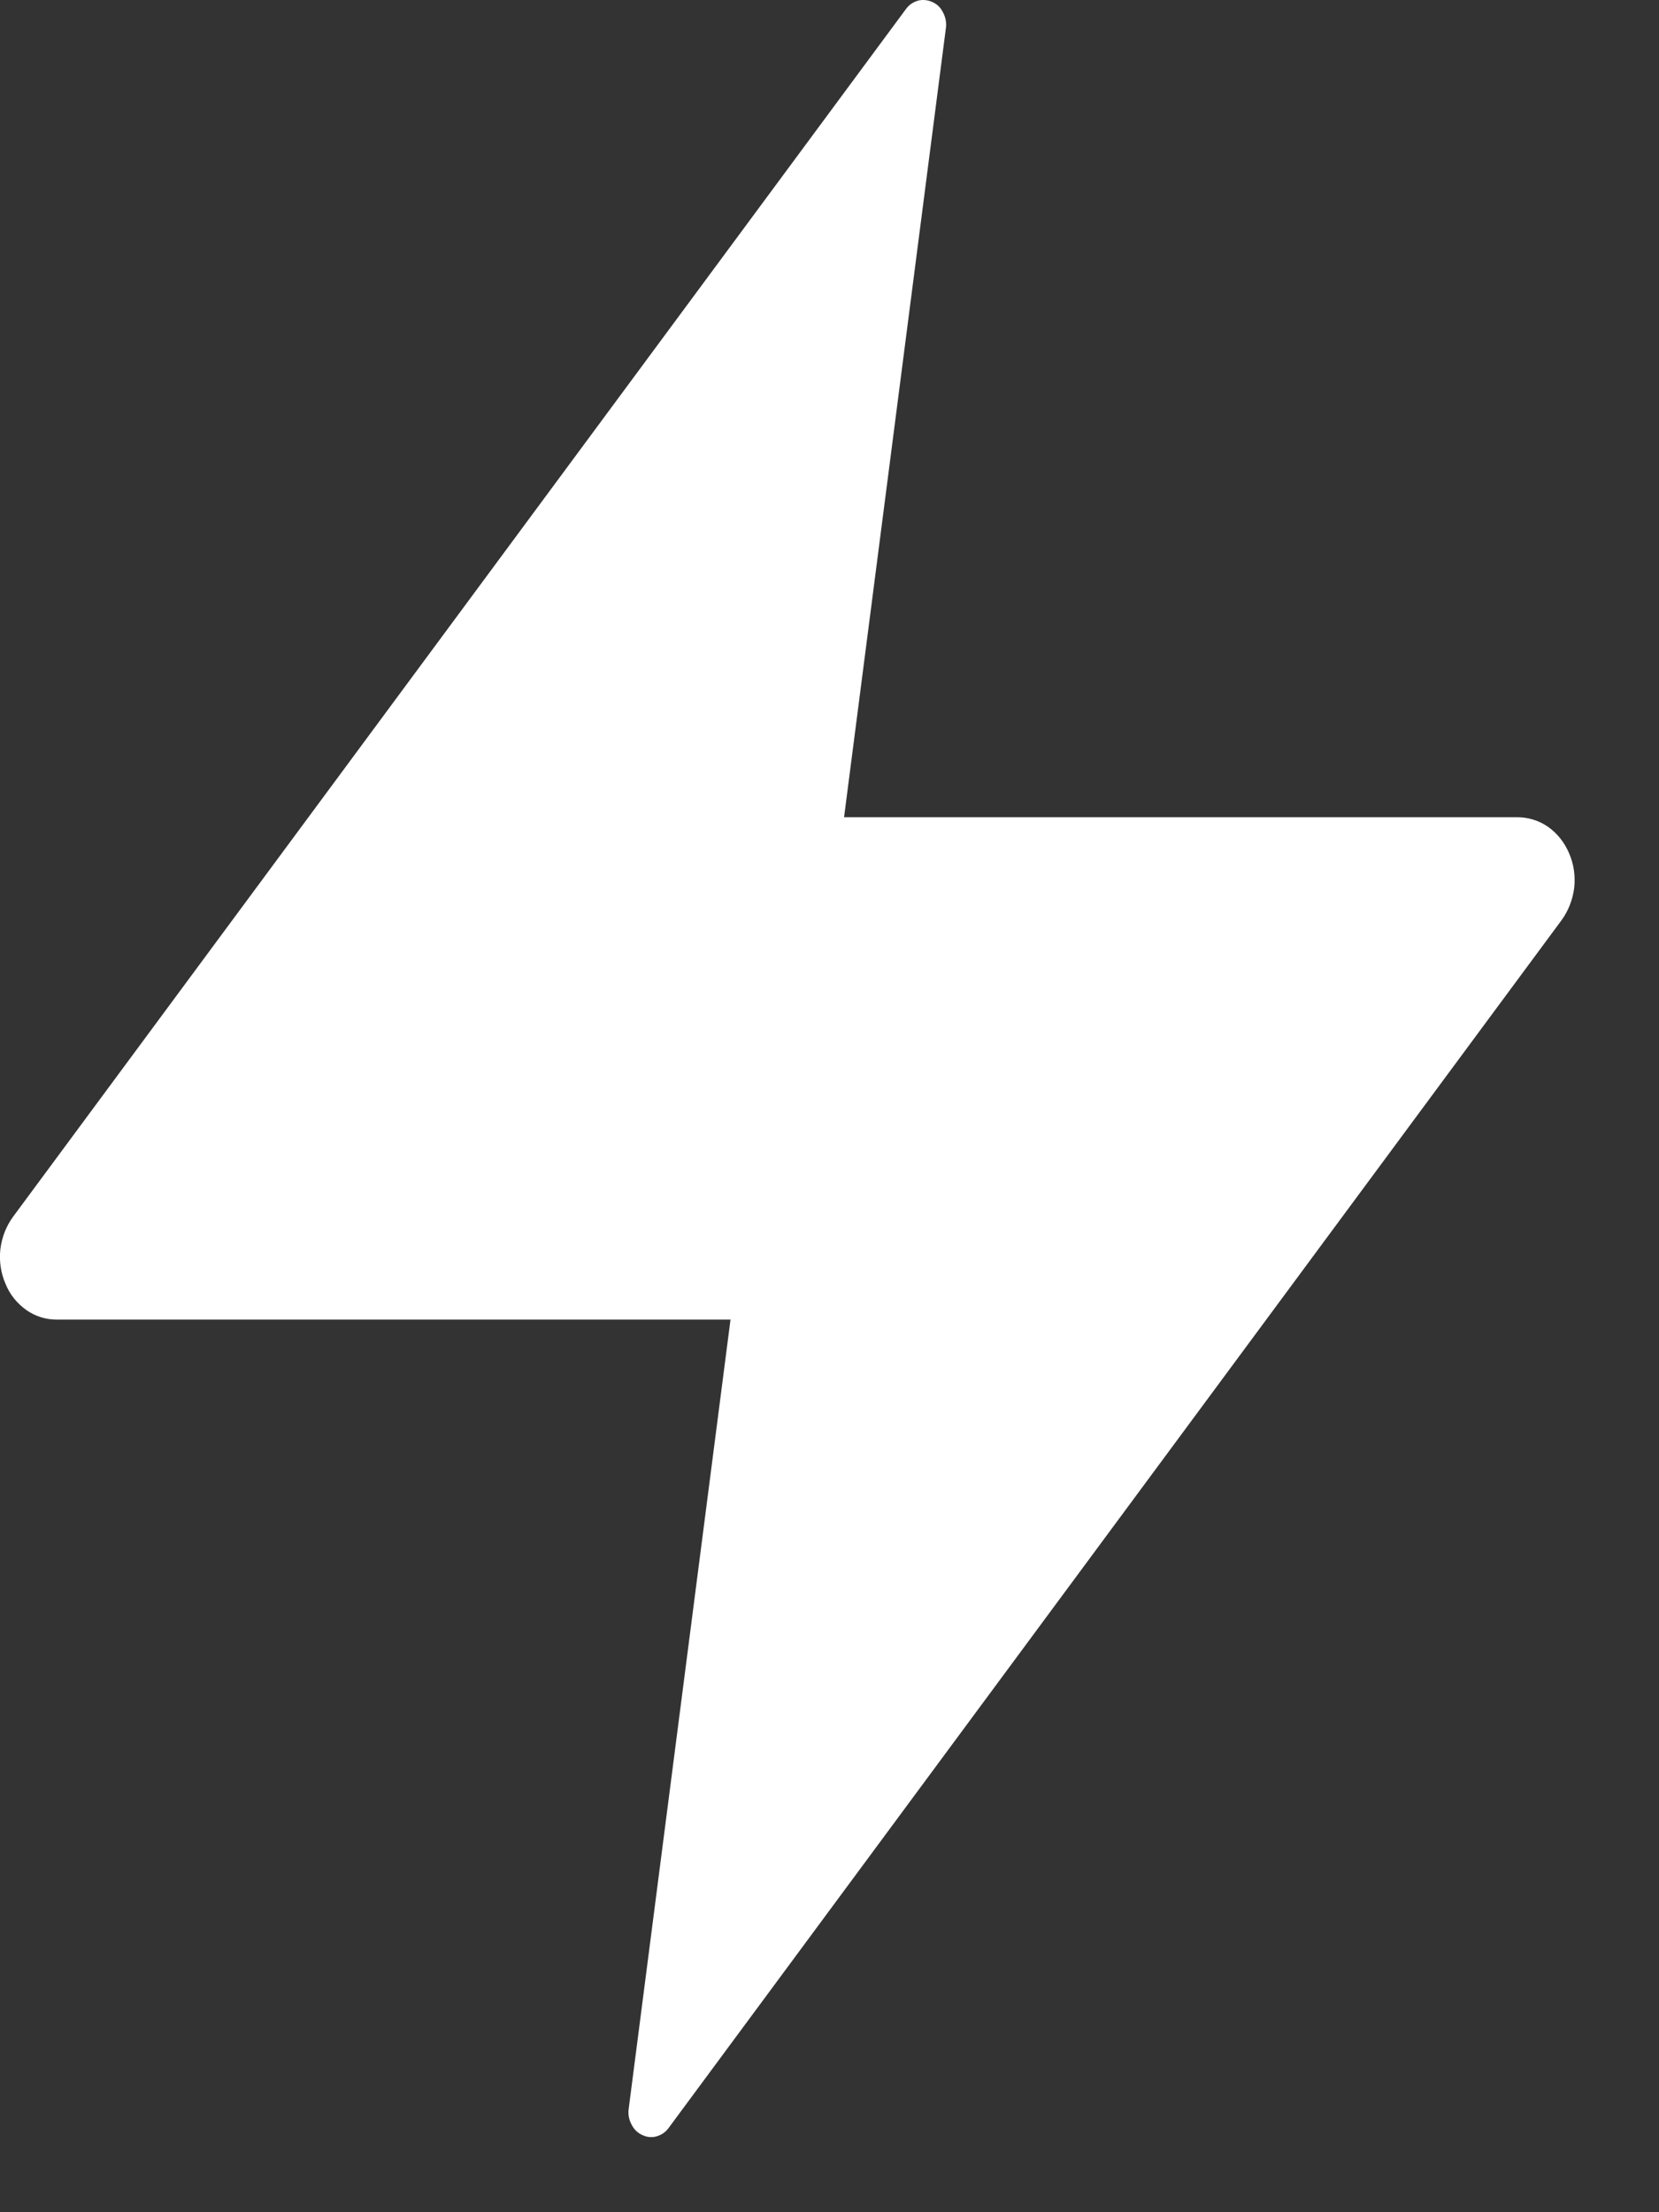 <?xml version="1.0" encoding="utf-8"?>
<svg xmlns="http://www.w3.org/2000/svg" fill="none" height="100%" overflow="visible" preserveAspectRatio="none" style="display: block;" viewBox="0 0 9 12" width="100%">
<rect x="0" y="0" width="9" height="12" fill="#333333" stroke="none"/>
<path d="M4.917 0.046L0.071 6.6C0.033 6.652 0.01 6.712 0.002 6.776C-0.005 6.84 0.004 6.905 0.03 6.964C0.053 7.022 0.093 7.071 0.144 7.107C0.193 7.141 0.251 7.159 0.311 7.158H3.963L3.41 11.444C3.407 11.472 3.413 11.501 3.427 11.526C3.439 11.55 3.459 11.57 3.484 11.581C3.509 11.593 3.534 11.596 3.56 11.589C3.586 11.582 3.609 11.567 3.625 11.546L8.471 4.992C8.509 4.94 8.532 4.879 8.54 4.816C8.547 4.752 8.538 4.687 8.512 4.628C8.488 4.571 8.449 4.521 8.398 4.485C8.349 4.451 8.291 4.433 8.231 4.433H4.579L5.132 0.148C5.135 0.12 5.129 0.091 5.115 0.066C5.103 0.041 5.083 0.022 5.058 0.011C5.034 -3.35285e-06 5.007 -0.003 4.982 0.003C4.956 0.01 4.933 0.025 4.917 0.046Z" fill="white" id="Vector"/>
</svg>